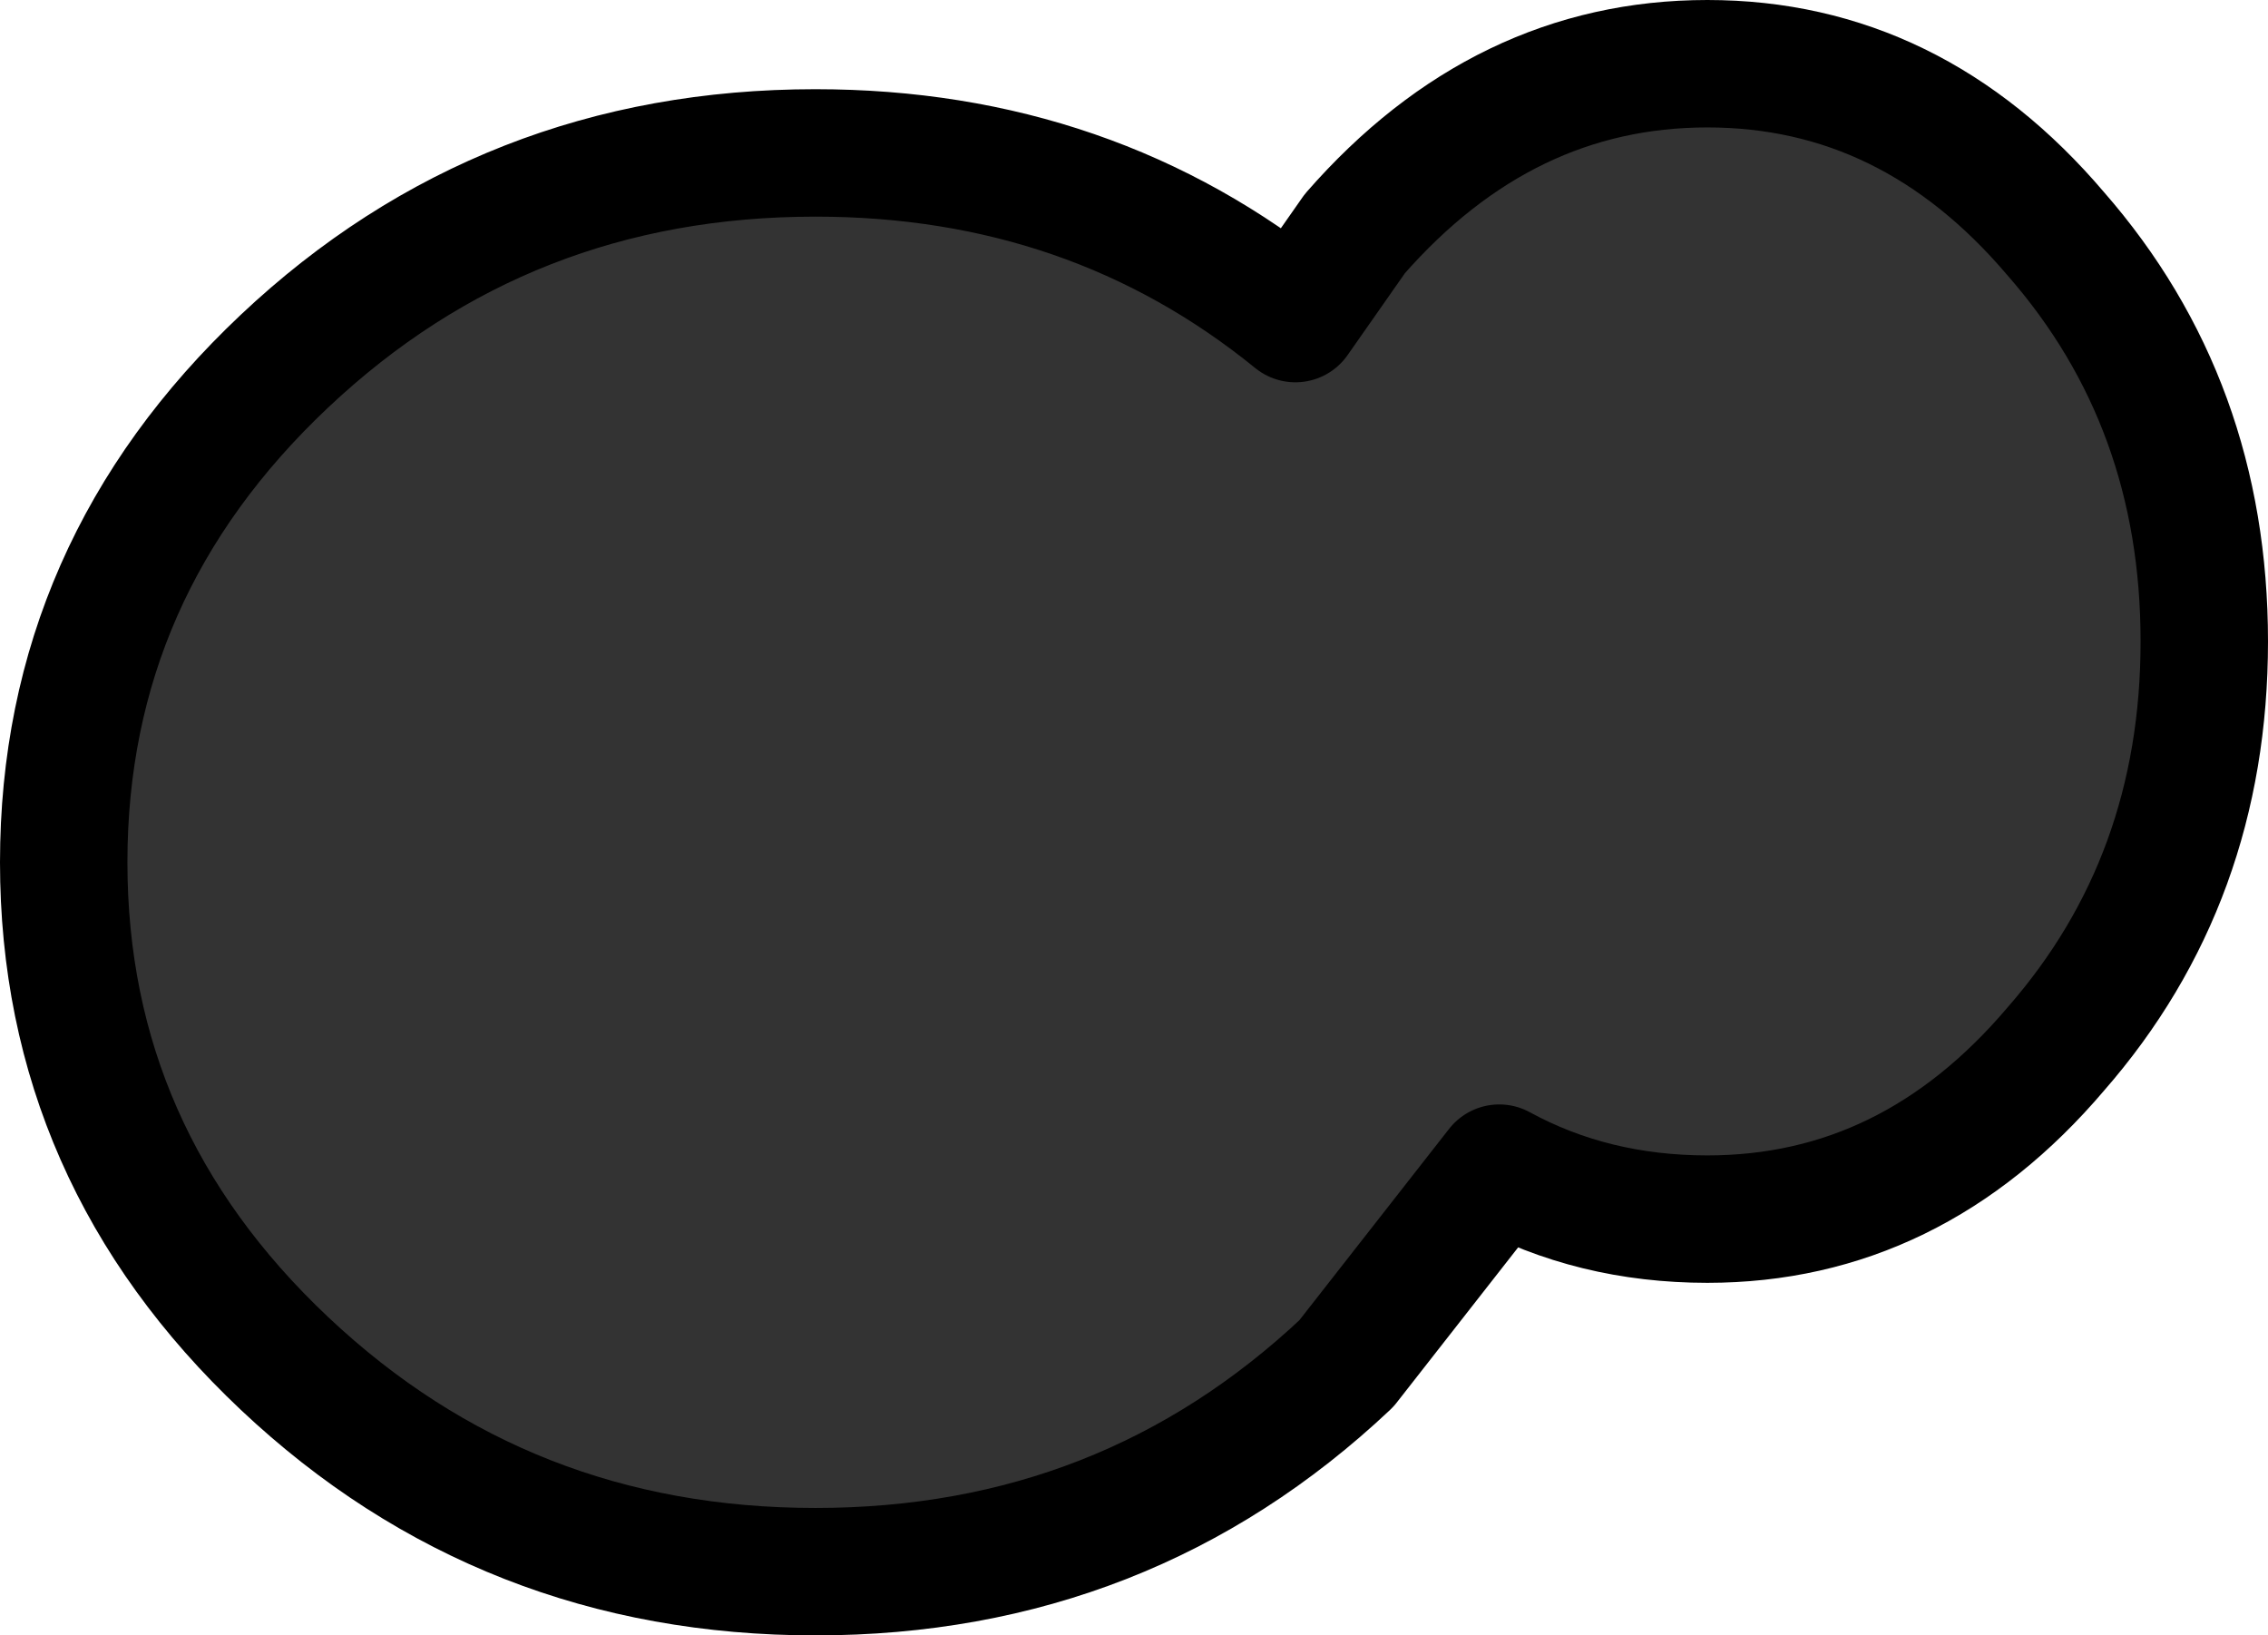 <?xml version="1.0" encoding="UTF-8" standalone="no"?>
<svg xmlns:xlink="http://www.w3.org/1999/xlink" height="19.25px" width="26.7px" xmlns="http://www.w3.org/2000/svg">
  <g transform="matrix(1.0, 0.0, 0.0, 1.0, 7.8, 71.75)">
    <path d="M18.15 -64.2 Q18.15 -61.4 16.4 -59.4 14.7 -57.4 12.3 -57.4 10.95 -57.4 9.85 -58.0 L8.05 -55.7 Q5.45 -53.25 1.8 -53.25 -1.85 -53.25 -4.45 -55.7 -7.05 -58.15 -7.05 -61.6 -7.05 -65.05 -4.45 -67.5 -1.85 -69.95 1.8 -69.95 5.05 -69.95 7.45 -68.0 L8.15 -69.0 Q9.9 -71.0 12.3 -71.0 14.7 -71.0 16.4 -69.0 18.15 -67.0 18.15 -64.2" fill="#333333" fill-rule="evenodd" stroke="none"/>
    <path d="M18.15 -64.2 Q18.15 -61.4 16.4 -59.4 14.7 -57.4 12.3 -57.4 10.95 -57.4 9.85 -58.0 L8.05 -55.7 Q5.45 -53.25 1.8 -53.25 -1.85 -53.25 -4.45 -55.7 -7.05 -58.15 -7.05 -61.6 -7.05 -65.05 -4.45 -67.5 -1.85 -69.95 1.8 -69.95 5.05 -69.95 7.45 -68.0 L8.15 -69.0 Q9.9 -71.0 12.3 -71.0 14.7 -71.0 16.4 -69.0 18.15 -67.0 18.15 -64.2 Z" fill="none" stroke="#000000" stroke-linecap="round" stroke-linejoin="round" stroke-width="1.5"/>
  </g>
</svg>
